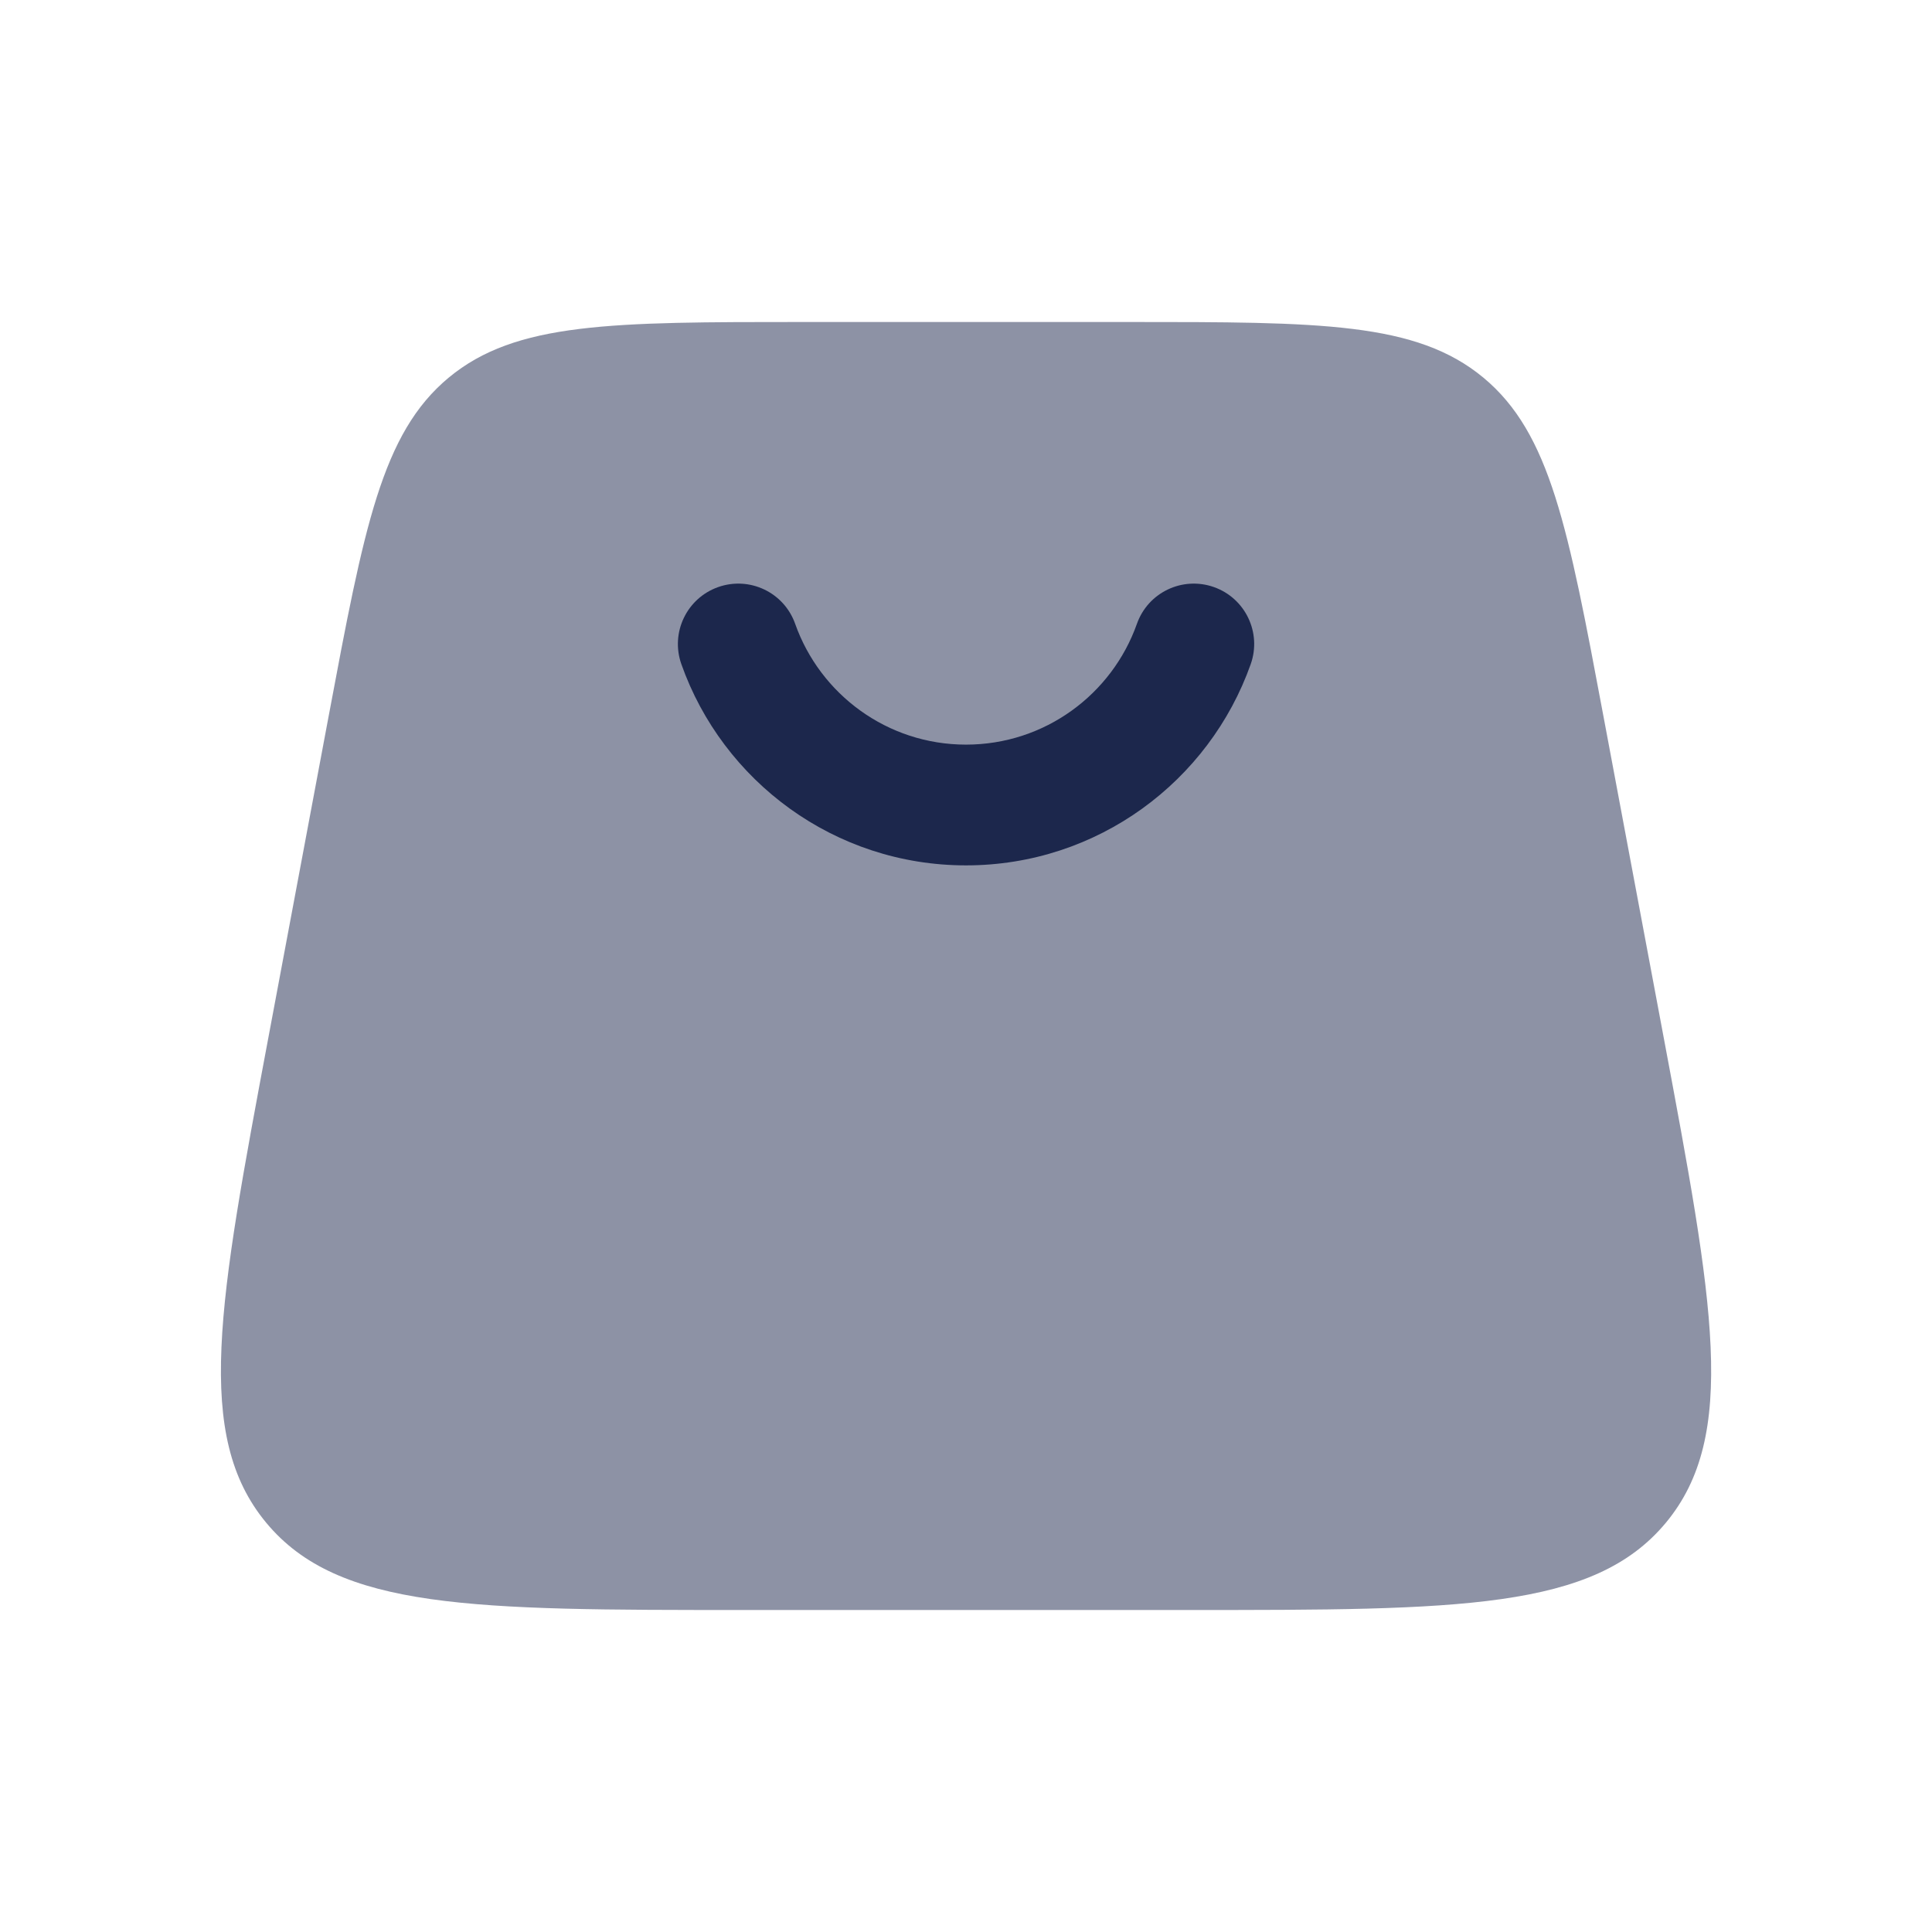 <?xml version="1.0" encoding="utf-8"?><!-- Uploaded to: SVG Repo, www.svgrepo.com, Generator: SVG Repo Mixer Tools -->
<svg width="800px" height="800px" viewBox="0 0 24 24" fill="none" xmlns="http://www.w3.org/2000/svg">
<path opacity="0.5" d="M5.574 4.691C4.741 5.383 4.522 6.553 4.083 8.894L3.333 12.894C2.716 16.186 2.407 17.832 3.307 18.916C4.206 20 5.881 20 9.23 20H14.771C18.12 20 19.794 20 20.694 18.916C21.594 17.832 21.285 16.186 20.668 12.894L19.918 8.894C19.479 6.553 19.26 5.383 18.427 4.691C17.593 4 16.403 4 14.021 4H9.98C7.598 4 6.408 4 5.574 4.691Z" fill="#1C274C"/>
<path d="M12 9.25C11.022 9.25 10.188 8.625 9.878 7.75C9.74 7.359 9.312 7.155 8.921 7.293C8.531 7.431 8.326 7.859 8.464 8.25C8.978 9.705 10.367 10.75 12 10.75C13.634 10.75 15.022 9.705 15.537 8.25C15.675 7.859 15.47 7.431 15.08 7.293C14.689 7.155 14.261 7.359 14.123 7.75C13.813 8.625 12.979 9.25 12 9.25Z" fill="#1C274C"/>
</svg>